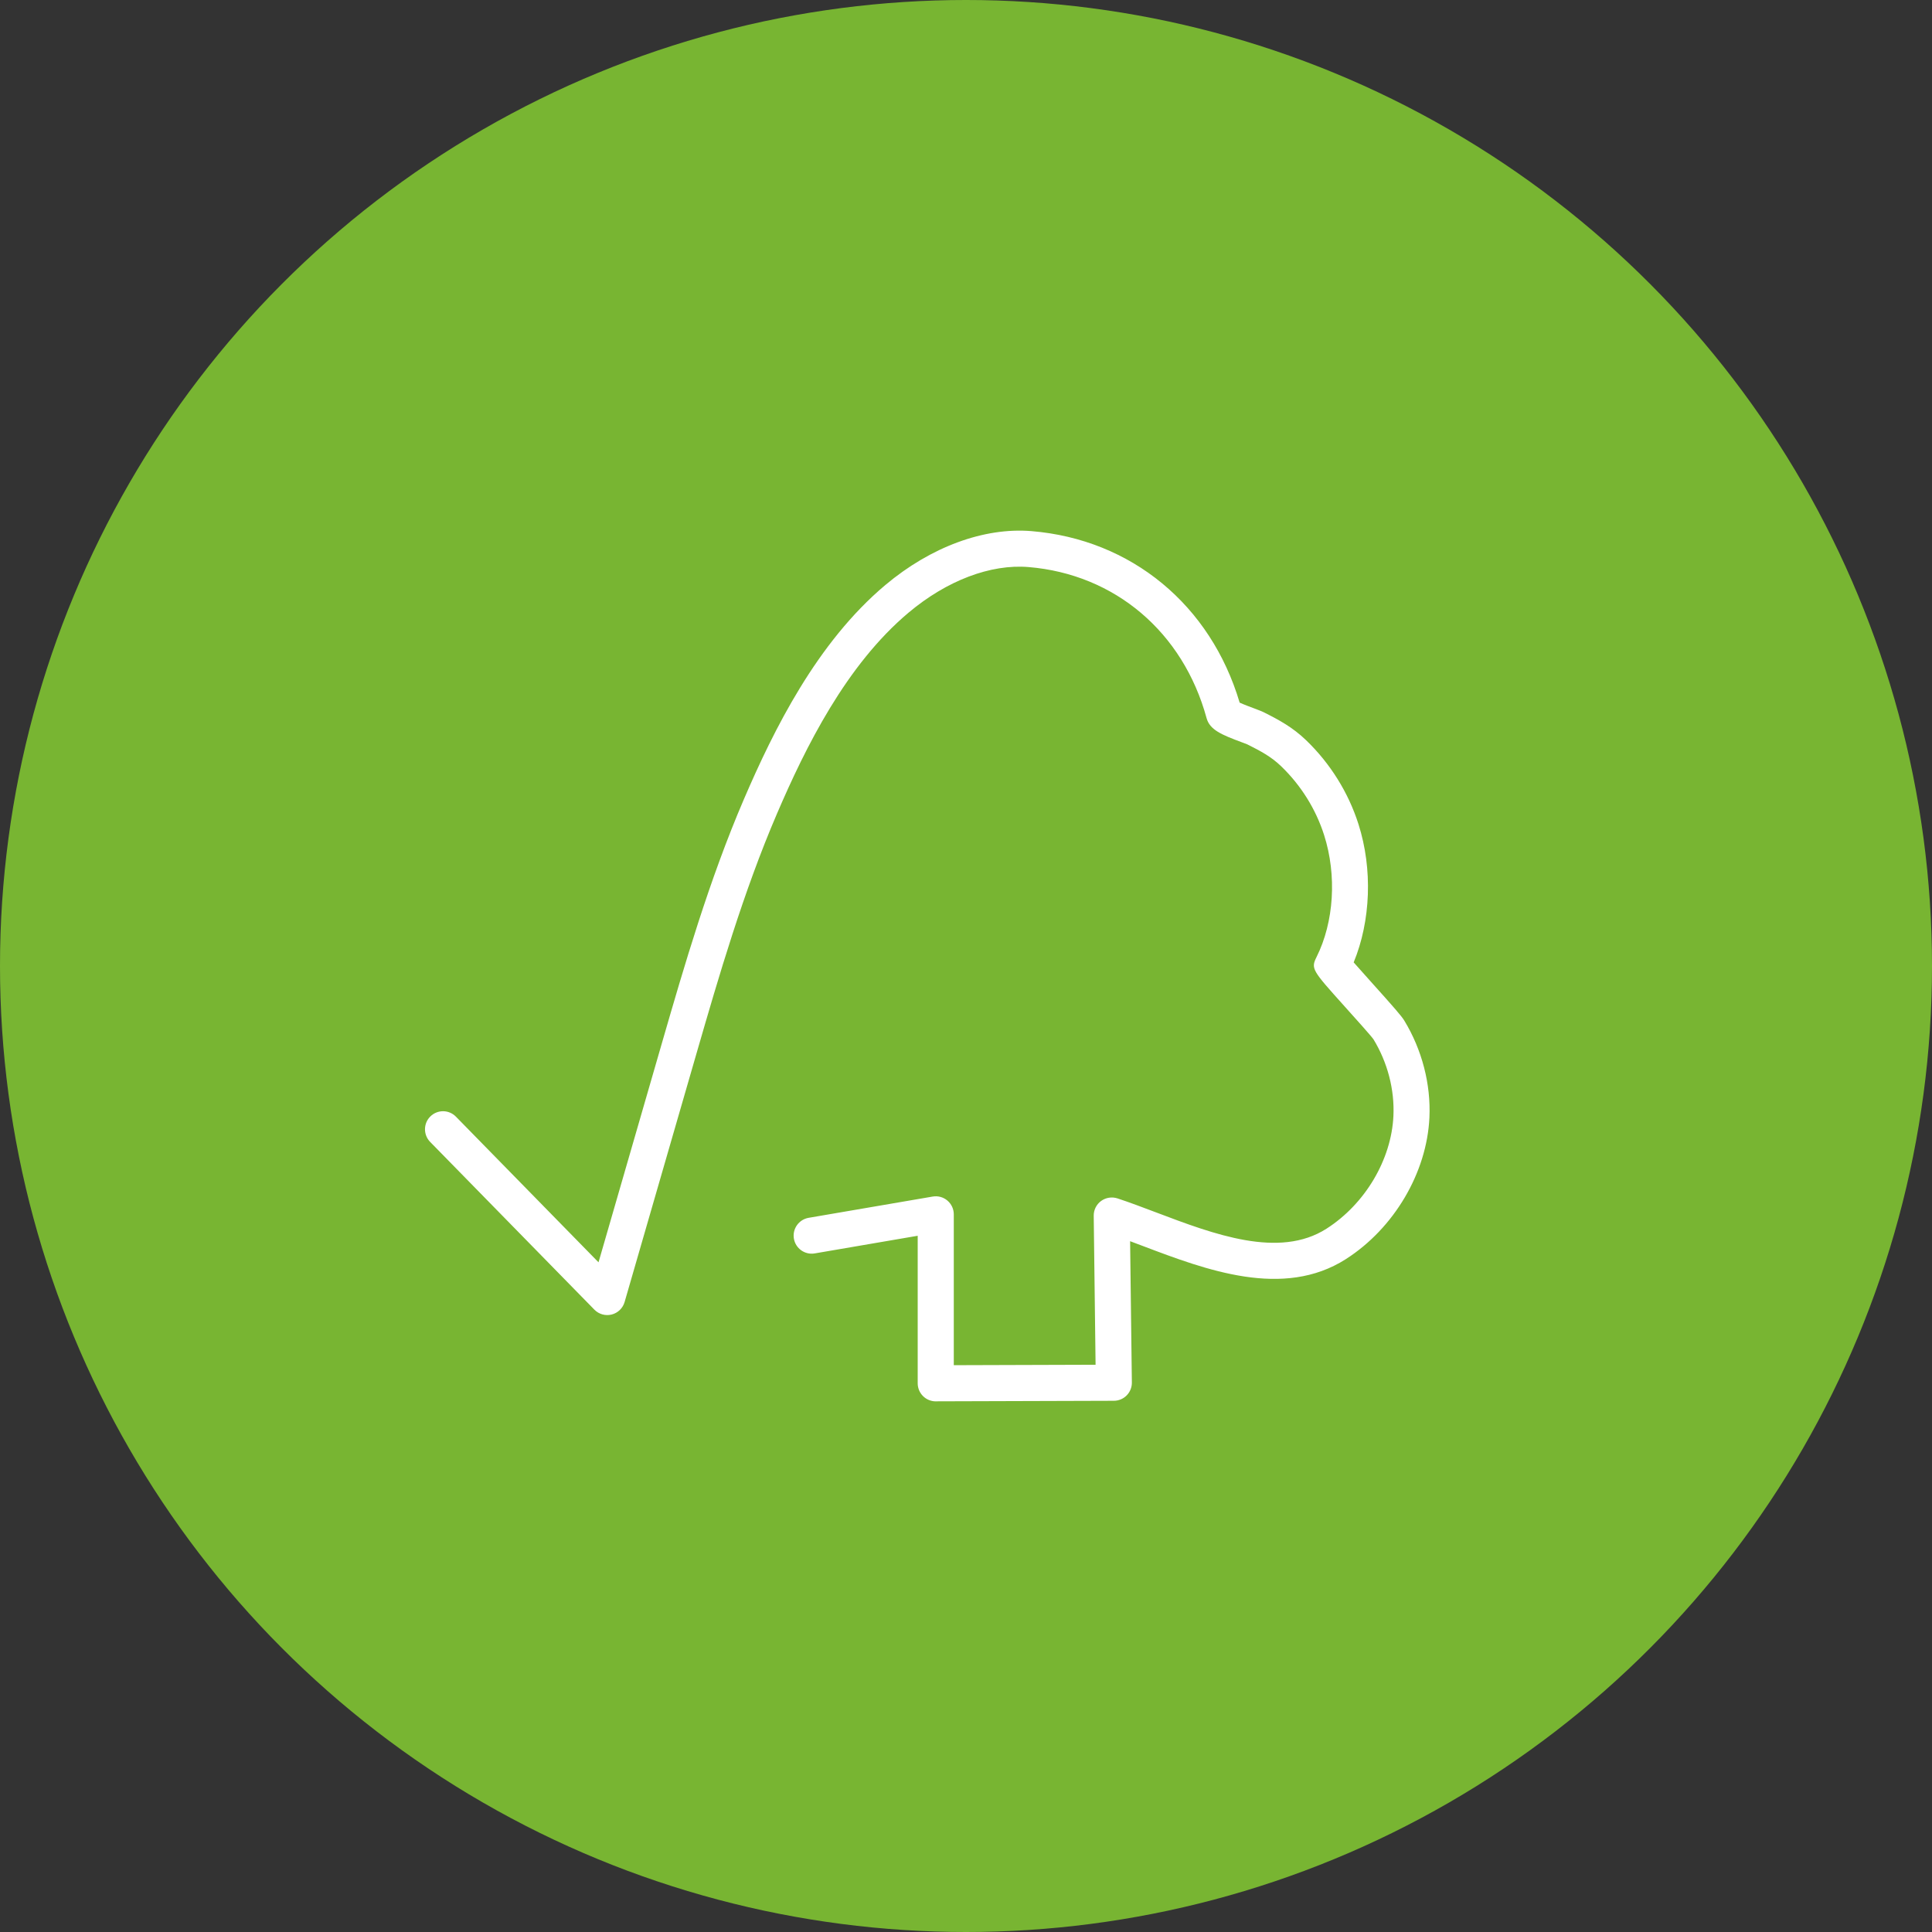 <?xml version="1.0" encoding="utf-8"?>
<!-- Generator: Adobe Illustrator 29.1.0, SVG Export Plug-In . SVG Version: 9.03 Build 55587)  -->
<svg version="1.1" id="Ebene_1" xmlns="http://www.w3.org/2000/svg" xmlns:xlink="http://www.w3.org/1999/xlink" x="0px" y="0px"
	 width="100px" height="100px" viewBox="0 0 100 100" style="enable-background:new 0 0 100 100;" xml:space="preserve">
<rect x="0" y="0" width="100" height="100" fill="#333333" stroke="none"/>
<style type="text/css">
	.st0{fill:#78b532;}
	.st1{fill:#FFFFFF;}
</style>
<circle class="st0" cx="50" cy="50" r="50"/>
<path class="st1" d="M48.435,72.534c-0.247,0-0.484-0.098-0.66-0.273c-0.176-0.175-0.275-0.413-0.275-0.661v-7.637
	l-5.329,0.913c-0.509,0.088-0.992-0.255-1.079-0.763c-0.087-0.508,0.255-0.992,0.763-1.079l6.421-1.1
	c0.271-0.047,0.55,0.028,0.76,0.206c0.211,0.178,0.332,0.439,0.332,0.714v7.808l7.339-0.023l-0.096-7.712
	c-0.004-0.302,0.139-0.587,0.382-0.765c0.244-0.177,0.557-0.226,0.845-0.134c0.63,0.207,1.303,0.462,2.004,0.727
	c2.985,1.131,6.366,2.412,8.819,0.841c1.996-1.278,3.356-3.568,3.462-5.833c0.064-1.362-0.303-2.772-1.033-3.97
	c-0.122-0.176-0.949-1.097-1.496-1.705c-1.684-1.875-1.75-1.948-1.45-2.553c0.905-1.811,1.056-4.226,0.393-6.307
	c-0.427-1.343-1.196-2.575-2.223-3.565c-0.516-0.497-1.055-0.785-1.76-1.137
	c-0.044-0.019-0.148-0.057-0.273-0.104c-1.057-0.393-1.663-0.645-1.829-1.252
	c-1.215-4.452-4.746-7.448-9.215-7.819c-1.966-0.163-4.229,0.695-6.207,2.357
	c-3.242,2.721-5.34,6.981-6.806,10.389c-1.757,4.086-3.033,8.49-4.158,12.375l-3.737,12.921
	c-0.092,0.319-0.347,0.566-0.669,0.647c-0.323,0.081-0.663-0.015-0.896-0.253l-8.5-8.682
	c-0.361-0.369-0.355-0.96,0.014-1.321c0.369-0.361,0.96-0.355,1.321,0.015l7.38,7.538l3.292-11.383
	c1.14-3.937,2.433-8.4,4.236-12.593c1.547-3.597,3.778-8.107,7.32-11.082c2.352-1.975,5.111-2.991,7.563-2.788
	c5.168,0.428,9.27,3.819,10.774,8.877c0.231,0.105,0.602,0.244,0.766,0.304c0.214,0.08,0.384,0.147,0.457,0.183
	c0.797,0.398,1.516,0.783,2.22,1.462c1.25,1.204,2.186,2.706,2.708,4.344c0.739,2.321,0.636,5.003-0.249,7.152
	c0.256,0.292,0.62,0.697,0.915,1.026c1.173,1.305,1.56,1.75,1.702,1.982c0.921,1.513,1.384,3.3,1.303,5.029
	c-0.134,2.852-1.83,5.724-4.321,7.319c-3.245,2.077-7.261,0.555-10.488-0.668c-0.232-0.088-0.459-0.173-0.683-0.257
	l0.091,7.314c0.003,0.249-0.094,0.49-0.268,0.667c-0.175,0.178-0.414,0.278-0.663,0.279l-9.22,0.028
	C48.437,72.534,48.436,72.534,48.435,72.534z"/>
</svg>
